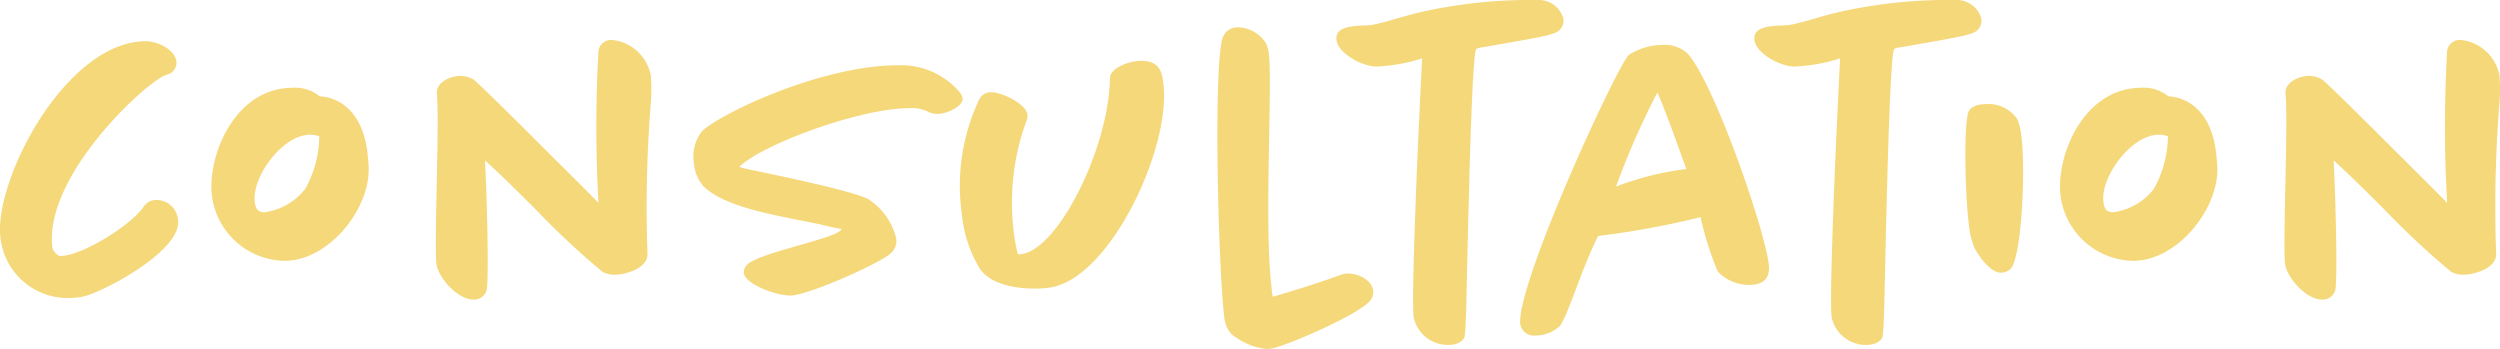 <svg xmlns="http://www.w3.org/2000/svg" width="153.119" height="21.375" viewBox="0 0 153.119 21.375">
  <path id="パス_4538" data-name="パス 4538" d="M-67.2-6.275A1.325,1.325,0,0,0-68.5-7.5a.91.91,0,0,0-.8.4c-.775,1.15-3.8,3.025-5.1,3.025-.225,0-.475-.35-.5-.525-.525-4.4,5.825-10.225,7-10.575a.744.744,0,0,0,.6-.8c-.1-.75-1.15-1.25-1.875-1.25-4.9,0-9.35,8.55-8.9,12.075a4.147,4.147,0,0,0,4.3,3.65A3.585,3.585,0,0,0-72.7-1.675C-70.95-2.3-66.975-4.575-67.2-6.275ZM-55.525-9.4c0-.35-.05-.7-.075-1-.325-2.675-1.875-3.4-2.925-3.45a2.386,2.386,0,0,0-1.65-.525c-3.55,0-5.25,4.175-4.95,6.625a4.563,4.563,0,0,0,4.45,3.975C-58.025-3.775-55.5-6.85-55.525-9.4Zm-3.025-1.975A6.8,6.8,0,0,1-59.4-8.2a3.792,3.792,0,0,1-2.5,1.45c-.425,0-.55-.225-.6-.625-.2-1.5,1.675-4.125,3.4-4.125a1.425,1.425,0,0,1,.55.1Zm20.3-2a10.292,10.292,0,0,0,0-1.775A2.684,2.684,0,0,0-40.6-17.3a.786.786,0,0,0-.85.65,82.4,82.4,0,0,0,0,9.325c-.875-.9-2.2-2.2-3.475-3.475-1.9-1.9-3.85-3.825-4.175-4.075a1.564,1.564,0,0,0-.8-.225c-.65,0-1.5.4-1.45,1.075.175,1.75-.175,9.125-.025,10.45.1.775,1.25,2.175,2.275,2.175a.791.791,0,0,0,.825-.775c.1-1.075,0-5.225-.125-7.75,1.1,1,2.15,2.05,3.175,3.075A48.3,48.3,0,0,0-41.2-3.1a1.517,1.517,0,0,0,.775.175c.575,0,2.05-.375,1.975-1.325A79.3,79.3,0,0,1-38.25-13.375Zm19.1-.35a.87.87,0,0,0-.175-.375,4.709,4.709,0,0,0-3.8-1.65c-4.65,0-10.8,2.925-11.975,4.025a2.5,2.5,0,0,0-.5,2,2.4,2.4,0,0,0,.55,1.35c1.5,1.55,5.725,1.975,7.725,2.5.225.05.475.1.625.125.05.025.1,0,.125.025-.1.575-5.35,1.475-5.85,2.275a.654.654,0,0,0-.125.425c.075.65,1.9,1.375,2.85,1.375,1.05,0,5.275-1.875,6.075-2.525a1.013,1.013,0,0,0,.4-1.025,4.044,4.044,0,0,0-1.65-2.325c-.825-.5-5.7-1.5-7-1.775a7.75,7.75,0,0,1-.95-.225c1.3-1.325,7.325-3.6,10.425-3.6a2.254,2.254,0,0,1,1.1.2,1.207,1.207,0,0,0,.625.15C-20.05-12.775-19.1-13.275-19.15-13.725Zm12.3-.875c-.075-.675-.2-1.425-1.35-1.425-.775,0-1.925.45-1.925,1.075C-10.2-10.575-13.425-4.2-15.7-4.175c-.1,0-.1-.15-.15-.375a10.345,10.345,0,0,1-.2-1.3,14.53,14.53,0,0,1,.85-6.6,1.121,1.121,0,0,0,.025-.275c-.1-.7-1.6-1.375-2.2-1.375a.792.792,0,0,0-.725.375,12.343,12.343,0,0,0-1.1,7.05A7.905,7.905,0,0,0-18.1-3.3c.7,1.025,2.35,1.225,3.325,1.225a6.249,6.249,0,0,0,1.05-.075C-10.05-2.8-6.375-10.75-6.85-14.6ZM6-1.925C5.9-2.7,4.95-3,4.45-3a1.577,1.577,0,0,0-.55.125c-.6.225-2.7.925-4.05,1.3a3.651,3.651,0,0,1-.075-.55C-.7-6-.15-14.55-.4-16.525a2.029,2.029,0,0,0-.2-.625,2.093,2.093,0,0,0-1.625-.925.968.968,0,0,0-1.025.725c-.55,2.225-.225,14.125.125,17a1.917,1.917,0,0,0,.4,1.025,4.135,4.135,0,0,0,2.175.95c.125,0,.225-.025.325-.025C1,1.325,5.2-.55,5.8-1.325A.767.767,0,0,0,6-1.925ZM17.65-18.6a1.562,1.562,0,0,0-1.55-1.15,30.691,30.691,0,0,0-6.775.65c-1.525.325-2.525.725-3.425.875-.6.1-2.275-.1-2.15.925.1.825,1.575,1.625,2.45,1.625a10.627,10.627,0,0,0,2.8-.5c-.075,1.275-.2,4-.325,6.825-.15,3.875-.3,8.05-.2,9.025a2.145,2.145,0,0,0,2.15,1.7c.525,0,.925-.25.975-.525.05-.225.1-1.425.125-3,.05-1.75.275-14.025.575-14.575.025-.075.3-.125.675-.175,1.1-.2,2.2-.375,3.3-.6a5.311,5.311,0,0,0,.9-.25A.812.812,0,0,0,17.65-18.6ZM30.225-3.575c-.275-2.25-3.35-11.075-4.95-12.875A2.028,2.028,0,0,0,23.75-17a3.88,3.88,0,0,0-2.075.6C21.075-16,14.85-2.6,15,.075A.856.856,0,0,0,15.95.8a2.2,2.2,0,0,0,1.5-.6,6.463,6.463,0,0,0,.425-.85c.625-1.55,1.15-3.15,1.9-4.65A51.377,51.377,0,0,0,26.05-6.45,19.24,19.24,0,0,0,27.1-3.125a2.625,2.625,0,0,0,1.925.825C29.95-2.3,30.325-2.75,30.225-3.575ZM25.175-9.4a18.392,18.392,0,0,0-4.3,1.075,47.428,47.428,0,0,1,2.525-5.75C23.775-13.325,24.725-10.65,25.175-9.4ZM43.25-18.6a1.562,1.562,0,0,0-1.55-1.15,30.691,30.691,0,0,0-6.775.65c-1.525.325-2.525.725-3.425.875-.6.1-2.275-.1-2.15.925.1.825,1.575,1.625,2.45,1.625a10.627,10.627,0,0,0,2.8-.5c-.075,1.275-.2,4-.325,6.825-.15,3.875-.3,8.05-.2,9.025a2.145,2.145,0,0,0,2.15,1.7c.525,0,.925-.25.975-.525.05-.225.1-1.425.125-3,.05-1.75.275-14.025.575-14.575.025-.075.3-.125.675-.175,1.1-.2,2.2-.375,3.3-.6a5.311,5.311,0,0,0,.9-.25A.812.812,0,0,0,43.25-18.6Zm2.45,7.2a3.81,3.81,0,0,0-.25-1.05,2.142,2.142,0,0,0-1.9-.925c-.3,0-.875.05-1.075.45-.3.575-.25,4.725,0,6.875A5.482,5.482,0,0,0,42.8-4.625c.25.525,1,1.575,1.625,1.575A.891.891,0,0,0,45-3.25C45.7-3.775,45.975-9.225,45.7-11.4Zm12,2c0-.35-.05-.7-.075-1-.325-2.675-1.875-3.4-2.925-3.45a2.386,2.386,0,0,0-1.65-.525c-3.55,0-5.25,4.175-4.95,6.625a4.563,4.563,0,0,0,4.45,3.975C55.2-3.775,57.725-6.85,57.7-9.4Zm-3.025-1.975a6.8,6.8,0,0,1-.85,3.175,3.792,3.792,0,0,1-2.5,1.45c-.425,0-.55-.225-.6-.625-.2-1.5,1.675-4.125,3.4-4.125a1.425,1.425,0,0,1,.55.1Zm20.3-2a10.293,10.293,0,0,0,0-1.775,2.684,2.684,0,0,0-2.35-2.15.786.786,0,0,0-.85.65,82.4,82.4,0,0,0,0,9.325c-.875-.9-2.2-2.2-3.475-3.475-1.9-1.9-3.85-3.825-4.175-4.075a1.564,1.564,0,0,0-.8-.225c-.65,0-1.5.4-1.45,1.075.175,1.75-.175,9.125-.025,10.45C61.95-2.8,63.1-1.4,64.125-1.4a.791.791,0,0,0,.825-.775c.1-1.075,0-5.225-.125-7.75,1.1,1,2.15,2.05,3.175,3.075A48.3,48.3,0,0,0,72.025-3.1a1.517,1.517,0,0,0,.775.175c.575,0,2.05-.375,1.975-1.325A79.3,79.3,0,0,1,74.975-13.375Z" transform="translate(78.106 19.75)" fill="#f5d87a"/>
</svg>
